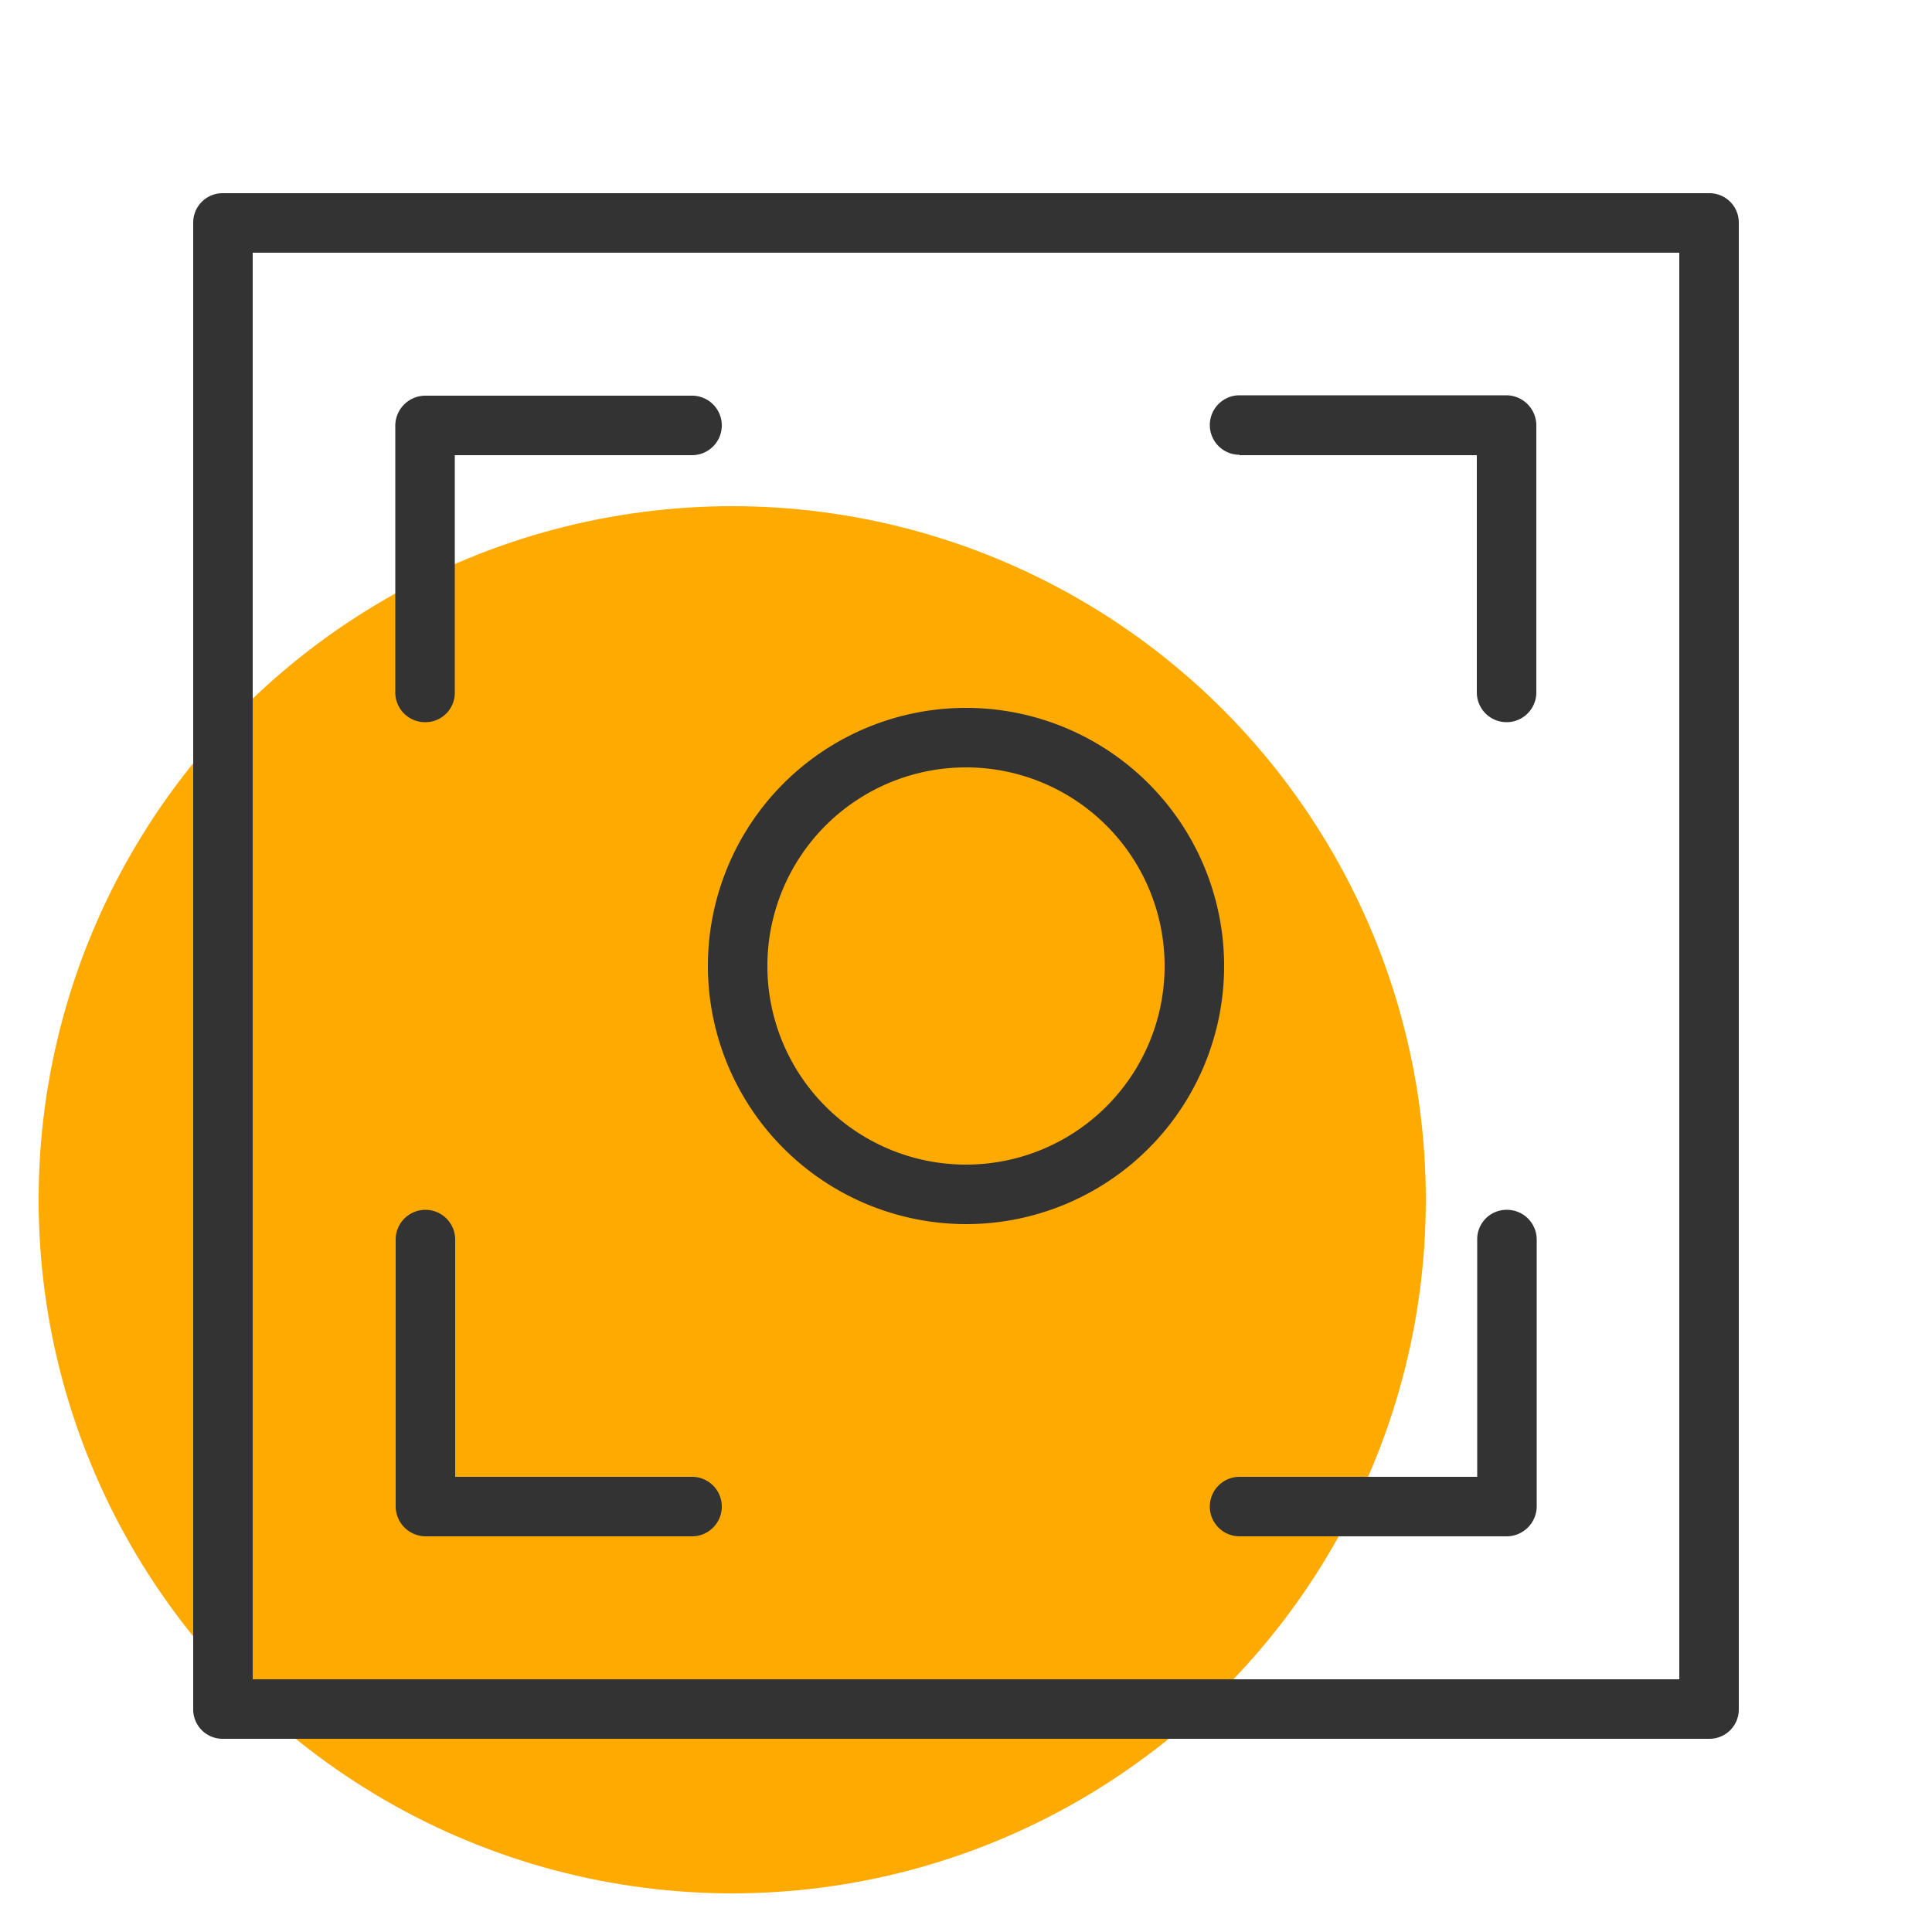 <svg id="Layer_3" data-name="Layer 3" xmlns="http://www.w3.org/2000/svg" width="50" height="50" viewBox="0 0 50 50"><title>4</title><circle cx="18.95" cy="31.05" r="17.95" fill="#fa0"/><path d="M44.23,5H5.77A.76.76,0,0,0,5,5.77V44.23a.76.76,0,0,0,.77.77H44.23a.76.76,0,0,0,.77-.77V5.77A.76.76,0,0,0,44.23,5Zm-.77,38.46H6.54V6.54H43.46Z" fill="#333"/><path d="M32.08,11.78h6.14v6.14a.77.77,0,0,0,1.54,0V11a.78.78,0,0,0-.77-.77H32.08a.77.77,0,0,0,0,1.54Z" fill="#333"/><path d="M11,39.76h6.91a.77.77,0,1,0,0-1.54H11.78V32.08a.77.77,0,0,0-1.54,0V39A.78.78,0,0,0,11,39.76Z" fill="#333"/><path d="M39,31.31a.76.76,0,0,0-.77.77v6.14H32.08a.77.77,0,0,0,0,1.54H39a.78.78,0,0,0,.77-.77V32.08A.77.77,0,0,0,39,31.31Z" fill="#333"/><path d="M11,18.69a.76.76,0,0,0,.77-.77V11.78h6.14a.77.77,0,0,0,0-1.54H11a.78.78,0,0,0-.77.77v6.91A.77.77,0,0,0,11,18.69Z" fill="#333"/><path d="M25,31.68A6.68,6.68,0,1,0,18.32,25,6.69,6.69,0,0,0,25,31.68Zm0-11.82A5.14,5.14,0,1,1,19.86,25,5.14,5.14,0,0,1,25,19.86Z" fill="#333"/></svg>